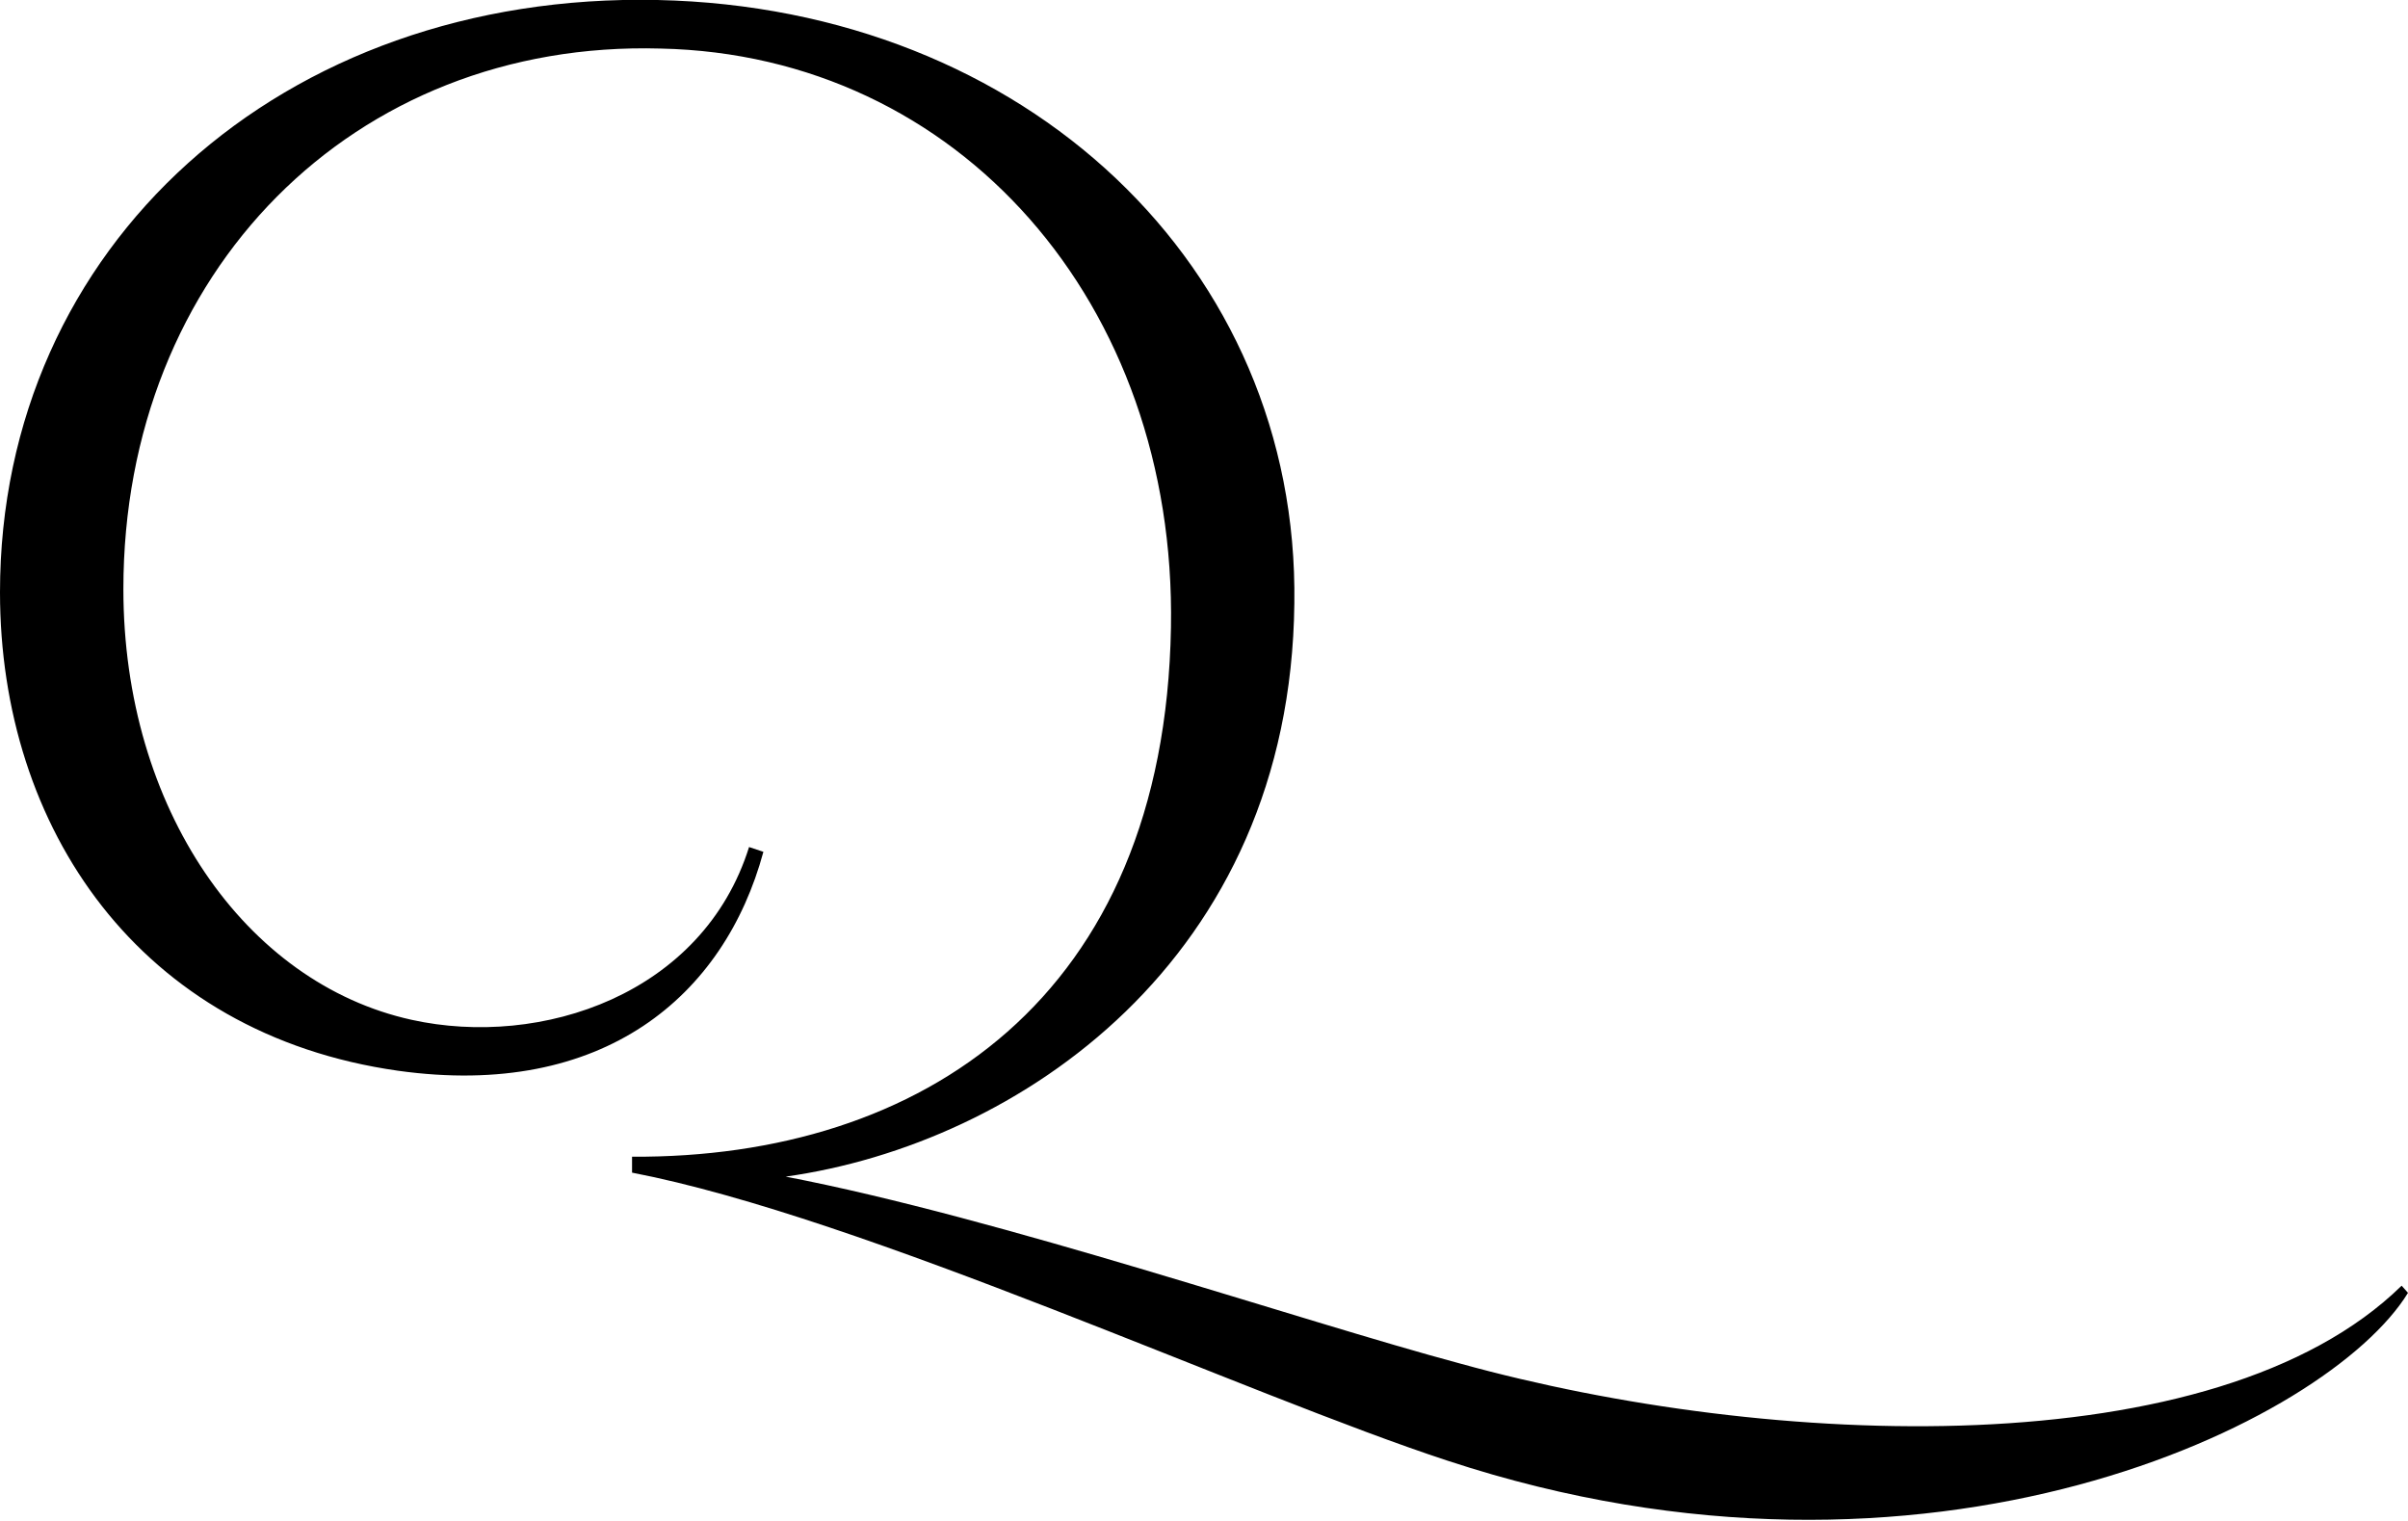 <?xml version="1.0" encoding="utf-8"?>
<!-- Generator: Adobe Illustrator 27.4.1, SVG Export Plug-In . SVG Version: 6.00 Build 0)  -->
<svg version="1.1" id="Layer_1" xmlns="http://www.w3.org/2000/svg" xmlns:xlink="http://www.w3.org/1999/xlink" x="0px" y="0px" viewBox="0 0 302.5 191" style="enable-background:new 0 0 302.5 191;" xml:space="preserve">
<path d="M302.5,162.4c-10,16.3-60.2,41-120.6,21.1c-25.1-8.2-73.4-30.6-102.5-36.2v-2c36.3,0.2,66.9-19.9,67.7-66.5
	C147.8,38.1,120.4,6.9,83,6.1C44.4,5,15.5,34.2,15.5,74c0,27.5,15.3,49.5,36.2,54.1c16.3,3.6,36.6-3.2,42.4-21.7l1.8,0.6
	c-4.9,18.1-20.1,31.1-45.9,27.5C17.5,129.9,0,104,0,74.4C0,30.9,35.4-1,82.6,0c46.3,1,80.6,33.5,80,75.8
	c-0.5,44.8-34.7,67.9-63.9,72c27,5.2,64.6,18.1,84.8,23.5c38.7,10.7,94.8,13.1,118.2-9.8L302.5,162.4z"/>
</svg>
